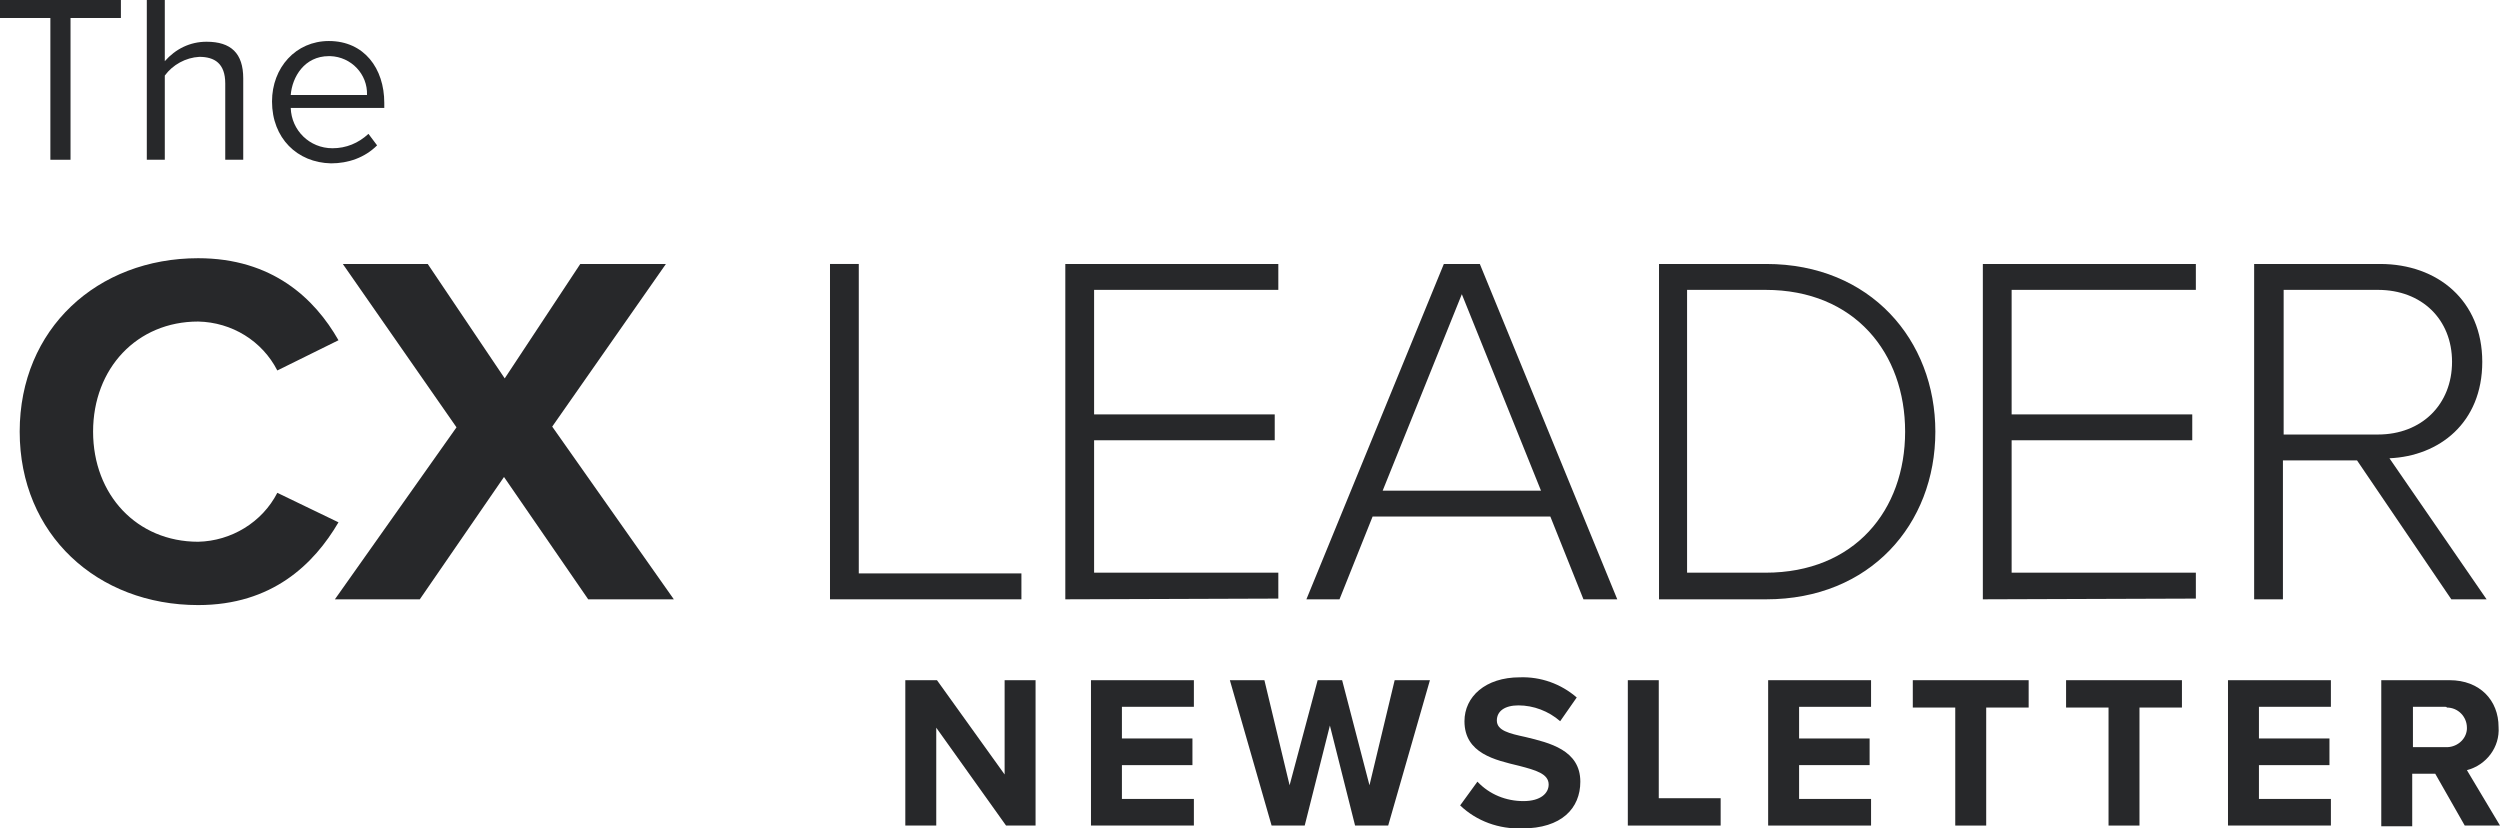 <?xml version="1.0" encoding="utf-8"?>
<!-- Generator: Adobe Illustrator 25.0.1, SVG Export Plug-In . SVG Version: 6.00 Build 0)  -->
<svg version="1.1" id="Group_122" xmlns="http://www.w3.org/2000/svg" xmlns:xlink="http://www.w3.org/1999/xlink" x="0px" y="0px"
	 viewBox="0 0 347.4 115.1" style="enable-background:new 0 0 347.4 115.1;" xml:space="preserve">
<style type="text/css">
	.st0{fill:#27282A;}
</style>
<g id="Group_121" transform="translate(0)">
	<g id="Group_118" transform="translate(2.736 35.881)">
		<path id="Path_264" class="st0" d="M0,24.1C0,9.8,10.8,0,24.8,0C35.1,0,41,5.6,44.3,11.4l-8.5,4.2c-2.1-4.1-6.3-6.7-11-6.8
			c-8.5,0-14.6,6.5-14.6,15.3s6.1,15.3,14.6,15.3c4.6-0.1,8.9-2.7,11-6.8l8.5,4.1c-3.4,5.8-9.2,11.5-19.5,11.5
			C10.8,48.2,0,38.4,0,24.1z"/>
		<path id="Path_265" class="st0" d="M79,47.4l-11.7-17l-11.7,17H43.8l16.9-23.9L44.9,0.8h11.8l10.7,15.9L77.9,0.8h11.9L74,23.4
			l16.9,24L79,47.4z"/>
		<path id="Path_266" class="st0" d="M112.6,47.4V0.8h4v43h22.6v3.6L112.6,47.4z"/>
		<path id="Path_267" class="st0" d="M145.3,47.4V0.8h29.6v3.6h-25.6v17.3h25.1v3.6h-25.1v18.4h25.6v3.6L145.3,47.4z"/>
		<path id="Path_268" class="st0" d="M217.3,47.4l-4.6-11.5h-24.7l-4.6,11.5h-4.6l19.1-46.6h5L222,47.4L217.3,47.4z M200.4,5
			l-11,27.3h22L200.4,5z"/>
		<path id="Path_269" class="st0" d="M227.8,47.4V0.8h14.9c14.5,0,23.5,10.6,23.5,23.3c0,12.9-9.1,23.3-23.5,23.3H227.8z M262,24.1
			c0-10.9-7-19.7-19.4-19.7h-10.9v39.3h10.9C255,43.7,262,35,262,24.1z"/>
		<path id="Path_270" class="st0" d="M272.8,47.4V0.8h29.6v3.6h-25.6v17.3h25.1v3.6h-25.1v18.4h25.6v3.6L272.8,47.4z"/>
		<path id="Path_271" class="st0" d="M337.9,47.4l-13.1-19.3h-10.3v19.3h-4V0.8H328c8,0,14.2,5.1,14.2,13.6c0,8.5-6,13.1-12.9,13.4
			l13.5,19.6H337.9z M338,14.4c0-5.9-4.2-10-10.3-10h-13.1v20.1h13.1C333.8,24.5,338,20.3,338,14.4z"/>
	</g>
	<g id="Group_119" transform="translate(0 0)">
		<path id="Path_272" class="st0" d="M7,22.2V2.5H0V0h16.8v2.5H9.8v19.7H7z"/>
		<path id="Path_273" class="st0" d="M31.3,22.2V11.6c0-2.8-1.5-3.7-3.6-3.7C25.8,8,24,9,22.9,10.5v11.7h-2.5V0h2.5v8.5
			c1.5-1.7,3.5-2.7,5.8-2.7c3.4,0,5.1,1.6,5.1,5.1v11.3H31.3z"/>
		<path id="Path_274" class="st0" d="M37.8,14.1c0-4.7,3.3-8.4,7.9-8.4c4.9,0,7.7,3.8,7.7,8.6V15h-13c0.1,3.1,2.6,5.6,5.8,5.6
			c0,0,0,0,0,0c1.9,0,3.6-0.7,5-2l1.2,1.6c-1.7,1.7-4,2.5-6.4,2.5C41.3,22.6,37.8,19.2,37.8,14.1z M45.7,7.8c-3.4,0-5.1,2.9-5.3,5.4
			H51c0.1-2.9-2.2-5.3-5.1-5.4C45.9,7.8,45.8,7.8,45.7,7.8L45.7,7.8z"/>
	</g>
	<g id="Group_120" transform="translate(125.802 94.22)">
		<path id="Path_275" class="st0" d="M4.3,6.9v13.6H0V0.3h4.4l9.4,13.1V0.3h4.3v20.2H14L4.3,6.9z"/>
		<path id="Path_276" class="st0" d="M25.8,0.3h14.3V4h-10v4.4h9.8v3.7h-9.8v4.7h10v3.7H25.8V0.3z"/>
		<path id="Path_277" class="st0" d="M59,6.6l-3.5,13.9h-4.6L45.1,0.3h4.8l3.5,14.6l3.9-14.6h3.4l3.8,14.6L68,0.3h4.9l-5.8,20.2
			h-4.6L59,6.6z"/>
		<path id="Path_278" class="st0" d="M79.5,14.4c1.7,1.8,4,2.7,6.4,2.7c2.4,0,3.5-1.1,3.5-2.3c0-1.5-1.8-2-4.1-2.6
			c-3.3-0.8-7.6-1.7-7.6-6.2c0-3.4,2.9-6.1,7.7-6.1c2.9-0.1,5.7,0.9,7.9,2.8L91,6c-1.6-1.4-3.7-2.2-5.8-2.2c-1.9,0-3,0.8-3,2.1
			c0,1.4,1.7,1.8,4,2.3c3.3,0.8,7.6,1.8,7.6,6.2c0,3.7-2.6,6.5-8.1,6.5c-3.2,0.1-6.3-1-8.6-3.2L79.5,14.4z"/>
		<path id="Path_279" class="st0" d="M100.4,0.3h4.3v16.4h8.6v3.8h-12.9V0.3z"/>
		<path id="Path_280" class="st0" d="M119.9,0.3h14.3V4h-10v4.4h9.8v3.7h-9.8v4.7h10v3.7h-14.3V0.3z"/>
		<path id="Path_281" class="st0" d="M145.9,4.1H140V0.3h16.1v3.8h-5.9v16.4h-4.3L145.9,4.1z"/>
		<path id="Path_282" class="st0" d="M167.2,4.1h-5.9V0.3h16.1v3.8h-5.9v16.4h-4.3V4.1z"/>
		<path id="Path_283" class="st0" d="M183.8,0.3h14.3V4h-10v4.4h9.8v3.7h-9.8v4.7h10v3.7h-14.3V0.3z"/>
		<path id="Path_284" class="st0" d="M212.6,13.3h-3.2v7.3h-4.3V0.3h9.5c4.2,0,6.8,2.8,6.8,6.5c0.2,2.8-1.7,5.3-4.4,6l4.6,7.7h-4.9
			L212.6,13.3z M214,4h-4.5v5.6h4.5c1.5,0.1,2.9-1,3-2.5c0-0.1,0-0.2,0-0.2c0-1.5-1.2-2.8-2.8-2.8C214.2,4,214.1,4,214,4L214,4z"/>
	</g>
</g>
</svg>
